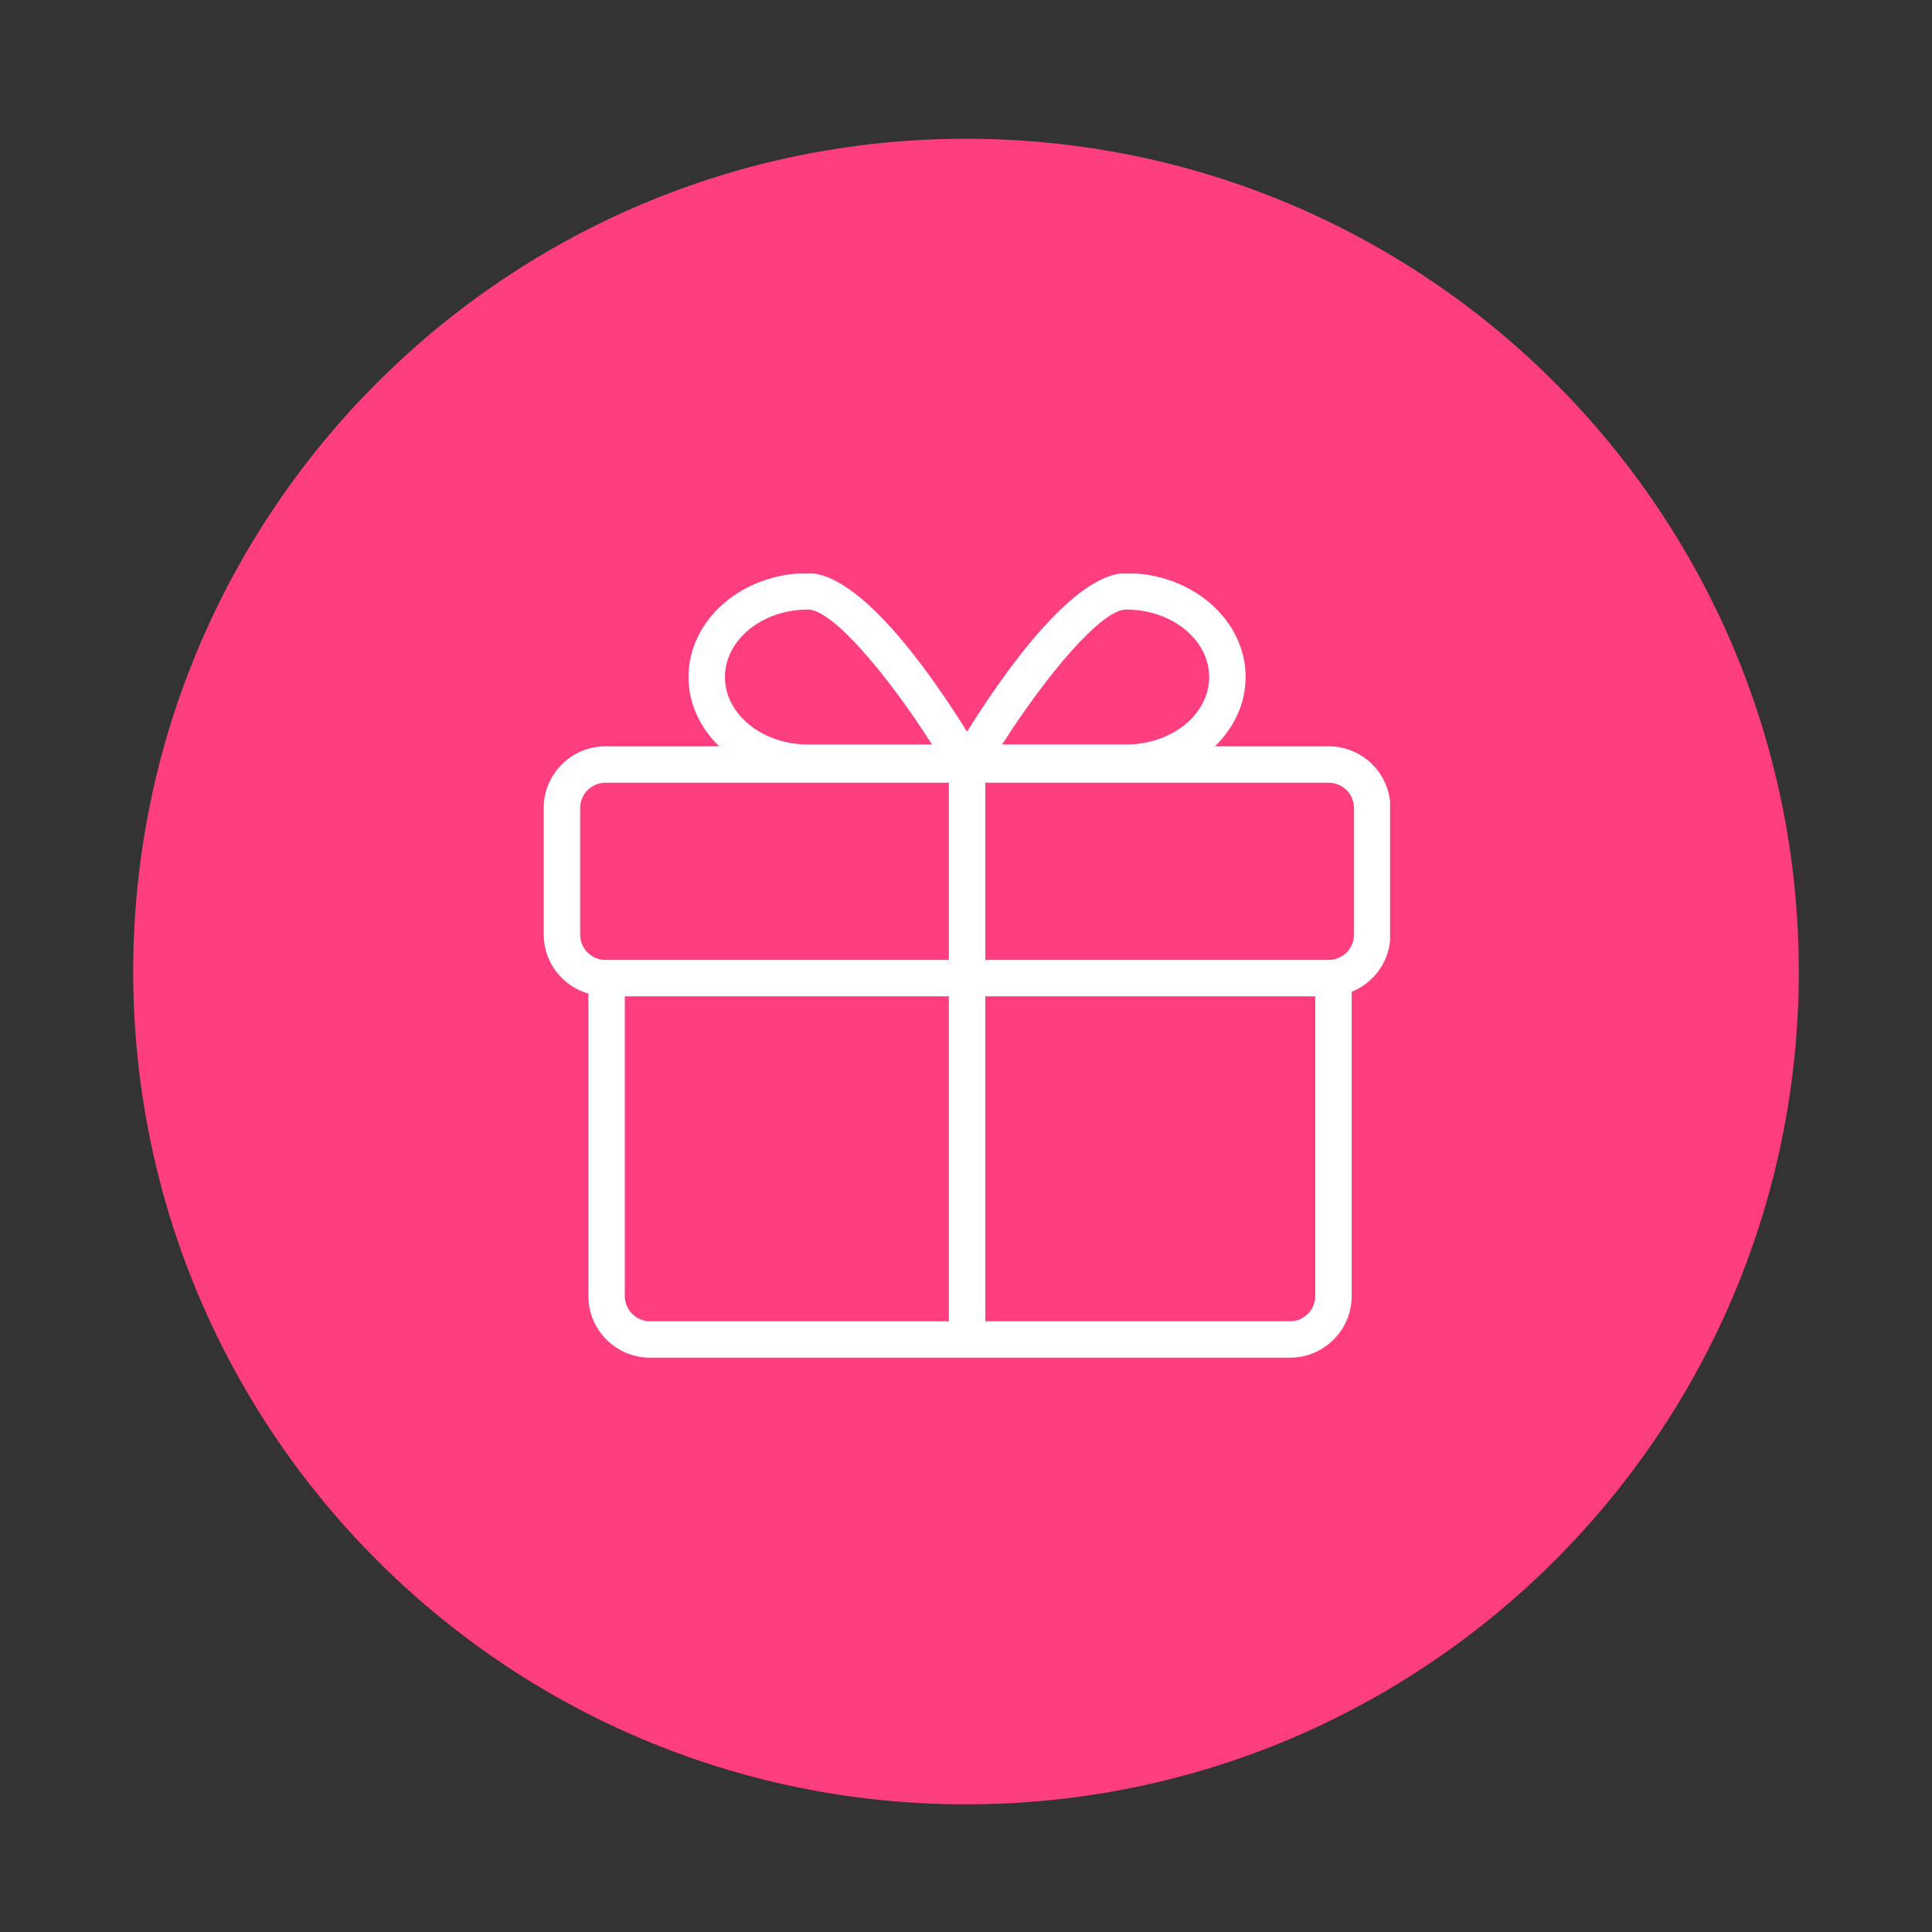 <svg xmlns="http://www.w3.org/2000/svg" xmlns:xlink="http://www.w3.org/1999/xlink" width="1024" zoomAndPan="magnify" viewBox="0 0 768 768" height="1024" preserveAspectRatio="xMidYMid meet" version="1.0"><rect x="0" y="0" width="768" height="768" fill="#333333" stroke="none"/><defs><clipPath id="14e0da5919"><path d="M 52.957 55.164 L 715.043 55.164 L 715.043 717.25 L 52.957 717.25 Z M 52.957 55.164 " clip-rule="nonzero"/></clipPath><clipPath id="6e4614b217"><path d="M 384 55.164 C 201.172 55.164 52.957 203.379 52.957 386.207 C 52.957 569.035 201.172 717.25 384 717.25 C 566.828 717.25 715.043 569.035 715.043 386.207 C 715.043 203.379 566.828 55.164 384 55.164 " clip-rule="nonzero"/></clipPath><clipPath id="5c32398270"><path d="M 216 228.004 L 552.562 228.004 L 552.562 540 L 216 540 Z M 216 228.004 " clip-rule="nonzero"/></clipPath></defs><g clip-path="url(#14e0da5919)"><g clip-path="url(#6e4614b217)"><path fill="#ff3e80" d="M 52.957 55.164 L 715.043 55.164 L 715.043 717.25 L 52.957 717.25 Z M 52.957 55.164 " fill-opacity="1" fill-rule="nonzero"/></g></g><g clip-path="url(#5c32398270)"><path fill="#ffffff" d="M 528.164 296.676 L 482.922 296.676 C 490.492 289.355 495.145 279.711 495.145 269.121 C 495.145 246.348 473.832 227.828 447.637 227.828 C 426.457 227.828 398.078 268.902 384.418 290.867 C 370.758 268.898 342.371 227.828 321.191 227.828 C 295 227.828 273.688 246.355 273.688 269.121 C 273.688 279.711 278.34 289.355 285.91 296.676 L 240.68 296.676 C 227.141 296.676 216.129 307.668 216.129 321.191 L 216.129 371.531 C 216.129 382.68 223.66 392 233.875 394.965 L 233.875 515.172 C 233.875 528.695 244.879 539.695 258.418 539.695 L 512.766 539.695 C 526.305 539.695 537.316 528.695 537.316 515.172 L 537.316 394.242 C 546.32 390.605 552.707 381.82 552.707 371.535 L 552.707 321.191 C 552.719 307.672 541.707 296.676 528.164 296.676 Z M 321.199 242.293 C 331.055 242.293 352.953 268.449 370.492 295.949 L 321.199 295.949 C 302.988 295.949 288.172 283.914 288.172 269.125 C 288.172 254.336 302.988 242.293 321.199 242.293 Z M 377.184 525.234 L 258.422 525.234 C 252.875 525.234 248.359 520.723 248.359 515.176 L 248.359 396.051 L 377.184 396.051 Z M 377.184 381.586 L 240.691 381.586 C 235.141 381.586 230.621 377.074 230.621 371.535 L 230.621 321.191 C 230.621 315.648 235.141 311.141 240.691 311.141 L 377.184 311.141 Z M 447.645 242.293 C 465.852 242.293 480.668 254.328 480.668 269.121 C 480.668 283.91 465.855 295.945 447.645 295.945 L 398.352 295.945 C 415.895 268.449 437.785 242.293 447.645 242.293 Z M 522.844 515.176 C 522.844 520.723 518.328 525.234 512.773 525.234 L 391.664 525.234 L 391.664 396.051 L 522.844 396.051 Z M 538.234 371.535 C 538.234 377.074 533.715 381.586 528.164 381.586 L 391.664 381.586 L 391.664 311.141 L 528.164 311.141 C 533.715 311.141 538.234 315.648 538.234 321.191 Z M 538.234 371.535 " fill-opacity="1" fill-rule="nonzero"/></g></svg>